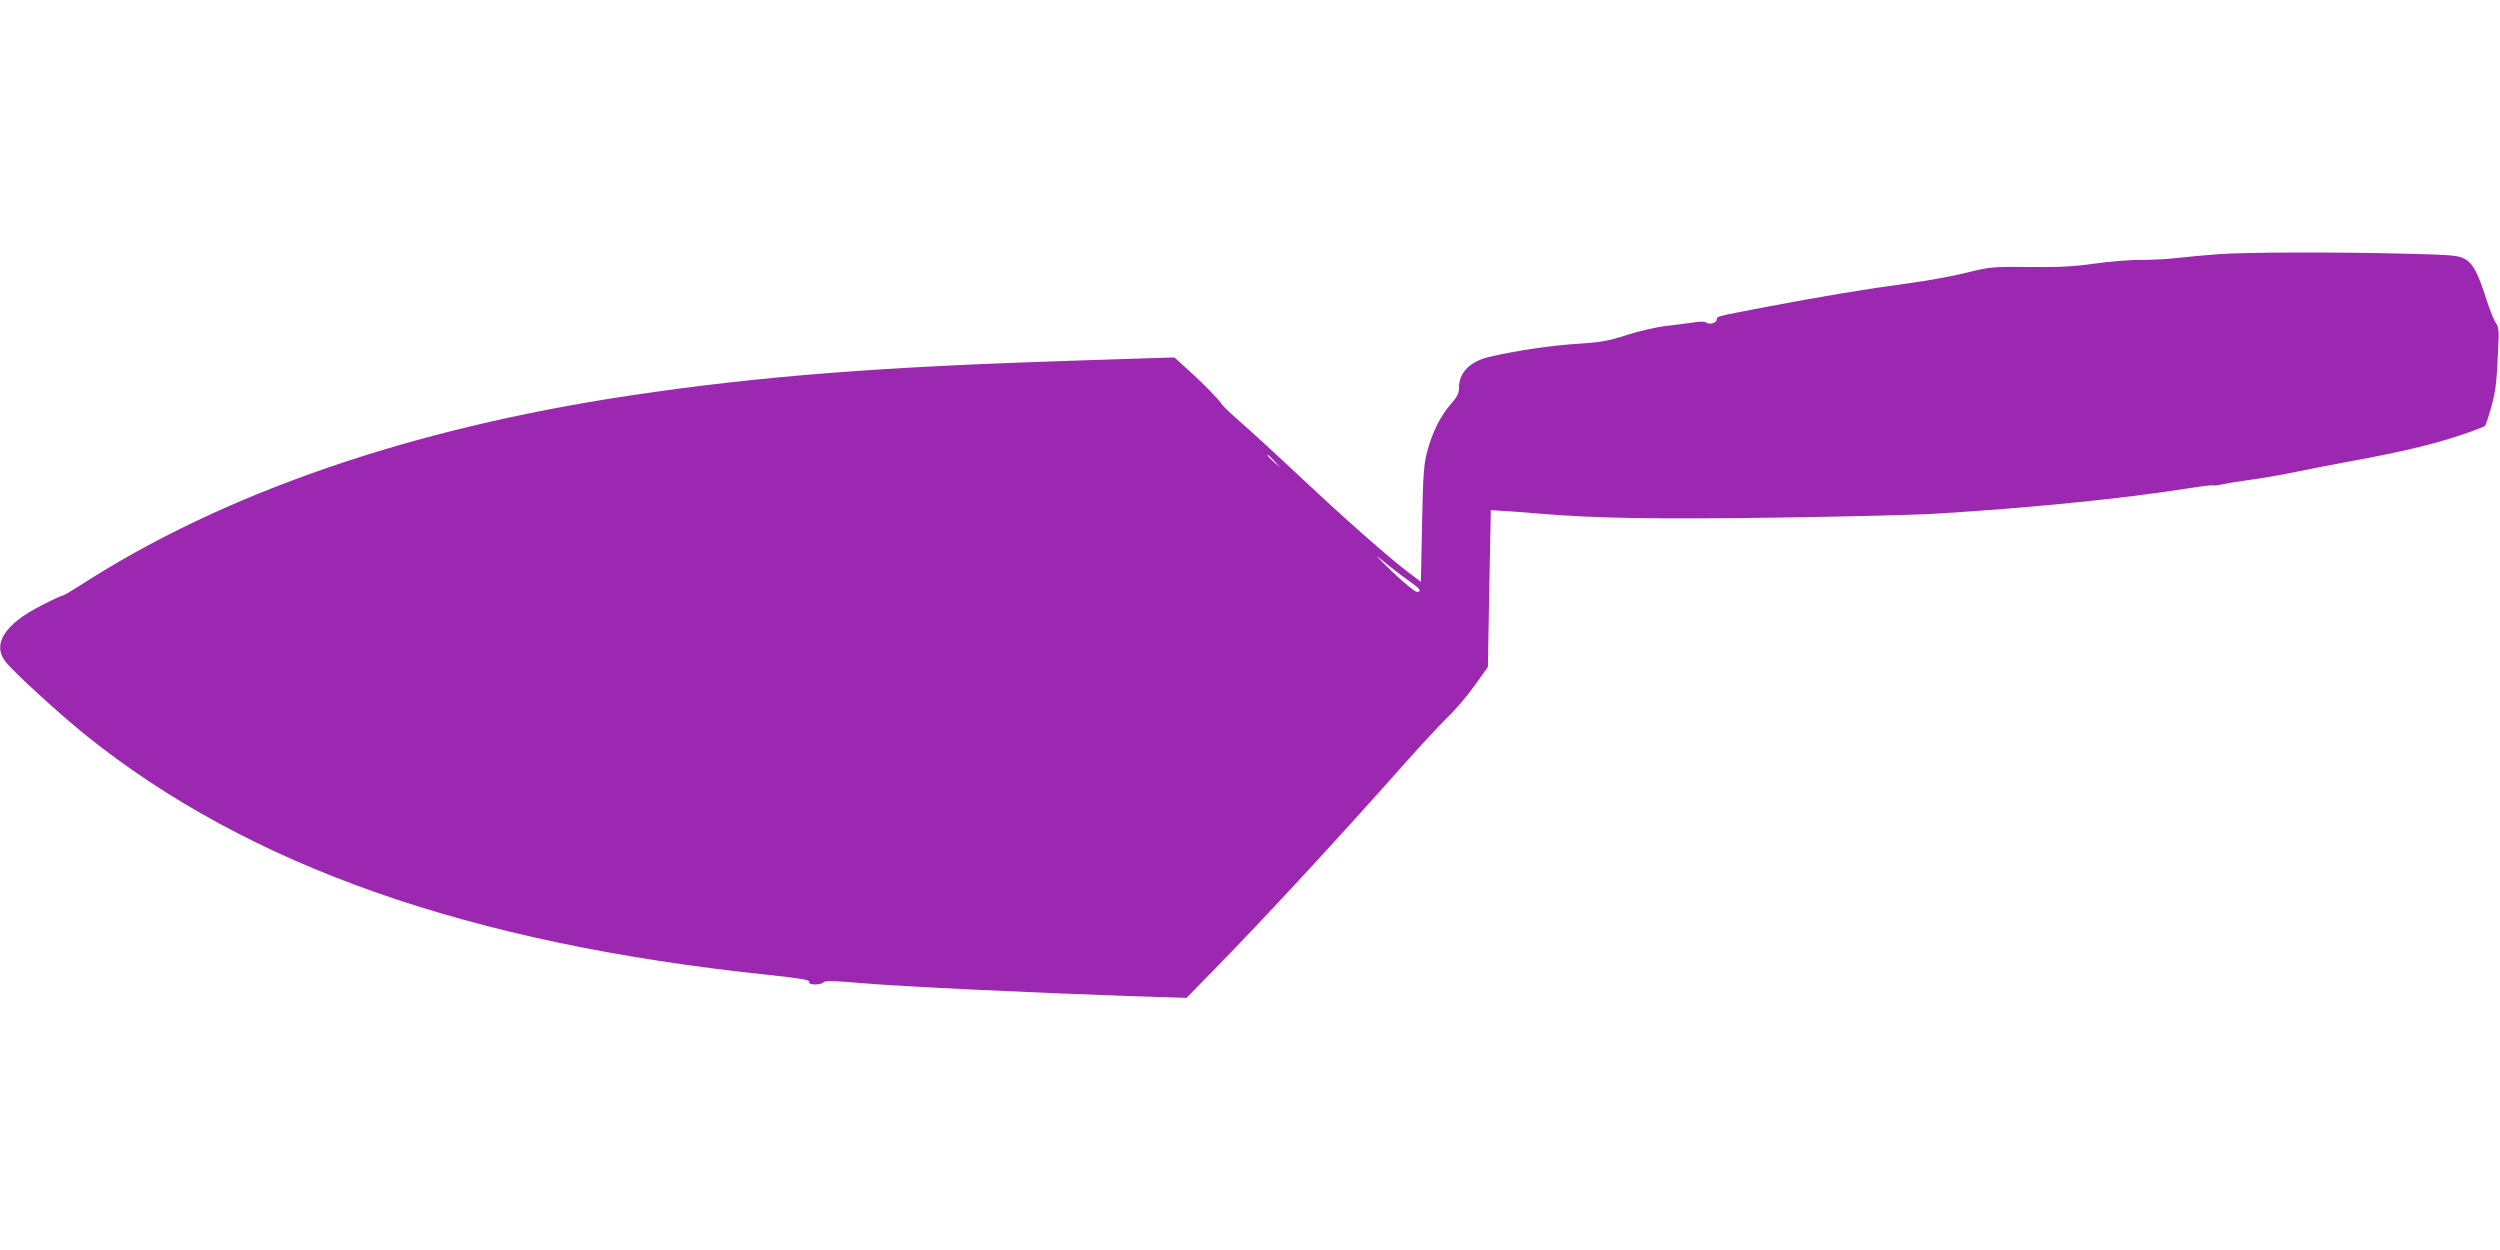 <?xml version="1.0" standalone="no"?>
<!DOCTYPE svg PUBLIC "-//W3C//DTD SVG 20010904//EN"
 "http://www.w3.org/TR/2001/REC-SVG-20010904/DTD/svg10.dtd">
<svg version="1.0" xmlns="http://www.w3.org/2000/svg"
 width="1280pt" height="640pt" viewBox="0 0 1280 640"
 preserveAspectRatio="xMidYMid meet">
<g transform="translate(0,640) scale(0.1,-0.1)"
fill="#9c27b0" stroke="none">
<path d="M11365 5099 c-60 -4 -155 -13 -210 -19 -55 -7 -144 -11 -197 -11 -53
1 -159 -8 -236 -19 -109 -15 -184 -19 -334 -17 -187 2 -197 1 -323 -30 -71
-18 -202 -41 -290 -53 -204 -27 -452 -68 -725 -120 -265 -51 -260 -49 -260
-65 0 -18 -38 -29 -53 -17 -8 6 -33 7 -67 1 -30 -4 -93 -13 -140 -18 -47 -5
-137 -26 -200 -46 -97 -31 -136 -38 -250 -45 -131 -8 -317 -35 -449 -66 -104
-23 -161 -81 -161 -159 0 -29 -9 -47 -41 -83 -53 -60 -95 -144 -121 -241 -18
-66 -22 -117 -27 -373 l-6 -297 -70 53 c-102 78 -321 271 -555 491 -113 106
-243 226 -290 266 -47 41 -92 83 -100 94 -28 39 -95 107 -170 175 l-77 70
-469 -15 c-1046 -33 -1649 -80 -2324 -181 -1122 -169 -2076 -498 -2806 -969
-47 -30 -89 -55 -95 -55 -6 0 -55 -23 -109 -51 -185 -94 -251 -197 -183 -285
38 -51 279 -271 413 -379 837 -671 1963 -1066 3491 -1226 167 -18 216 -26 212
-36 -7 -17 58 -18 74 -2 9 9 60 7 200 -5 197 -17 872 -49 1368 -66 l290 -9
139 142 c268 274 633 669 977 1057 85 96 186 204 223 240 38 36 99 108 136
160 l68 95 7 401 8 402 66 -4 c36 -2 120 -8 186 -14 281 -24 606 -29 1225 -20
349 5 709 14 800 20 486 29 966 78 1289 129 68 11 127 18 131 16 3 -2 24 0 46
5 22 5 89 16 149 24 61 8 164 26 230 40 66 14 196 39 288 56 248 45 417 86
552 131 66 22 123 44 128 48 4 4 19 49 33 100 24 87 27 118 37 352 1 40 -3 62
-14 75 -9 11 -30 64 -48 119 -43 136 -69 186 -111 209 -31 18 -61 21 -300 27
-344 9 -816 8 -955 -2z m-4839 -1061 l29 -33 -32 29 c-18 17 -33 31 -33 33 0
8 8 1 36 -29z m685 -610 c61 -43 72 -58 42 -58 -10 1 -67 48 -128 106 -82 79
-93 92 -42 50 38 -31 95 -75 128 -98z"/>
</g>
</svg>
